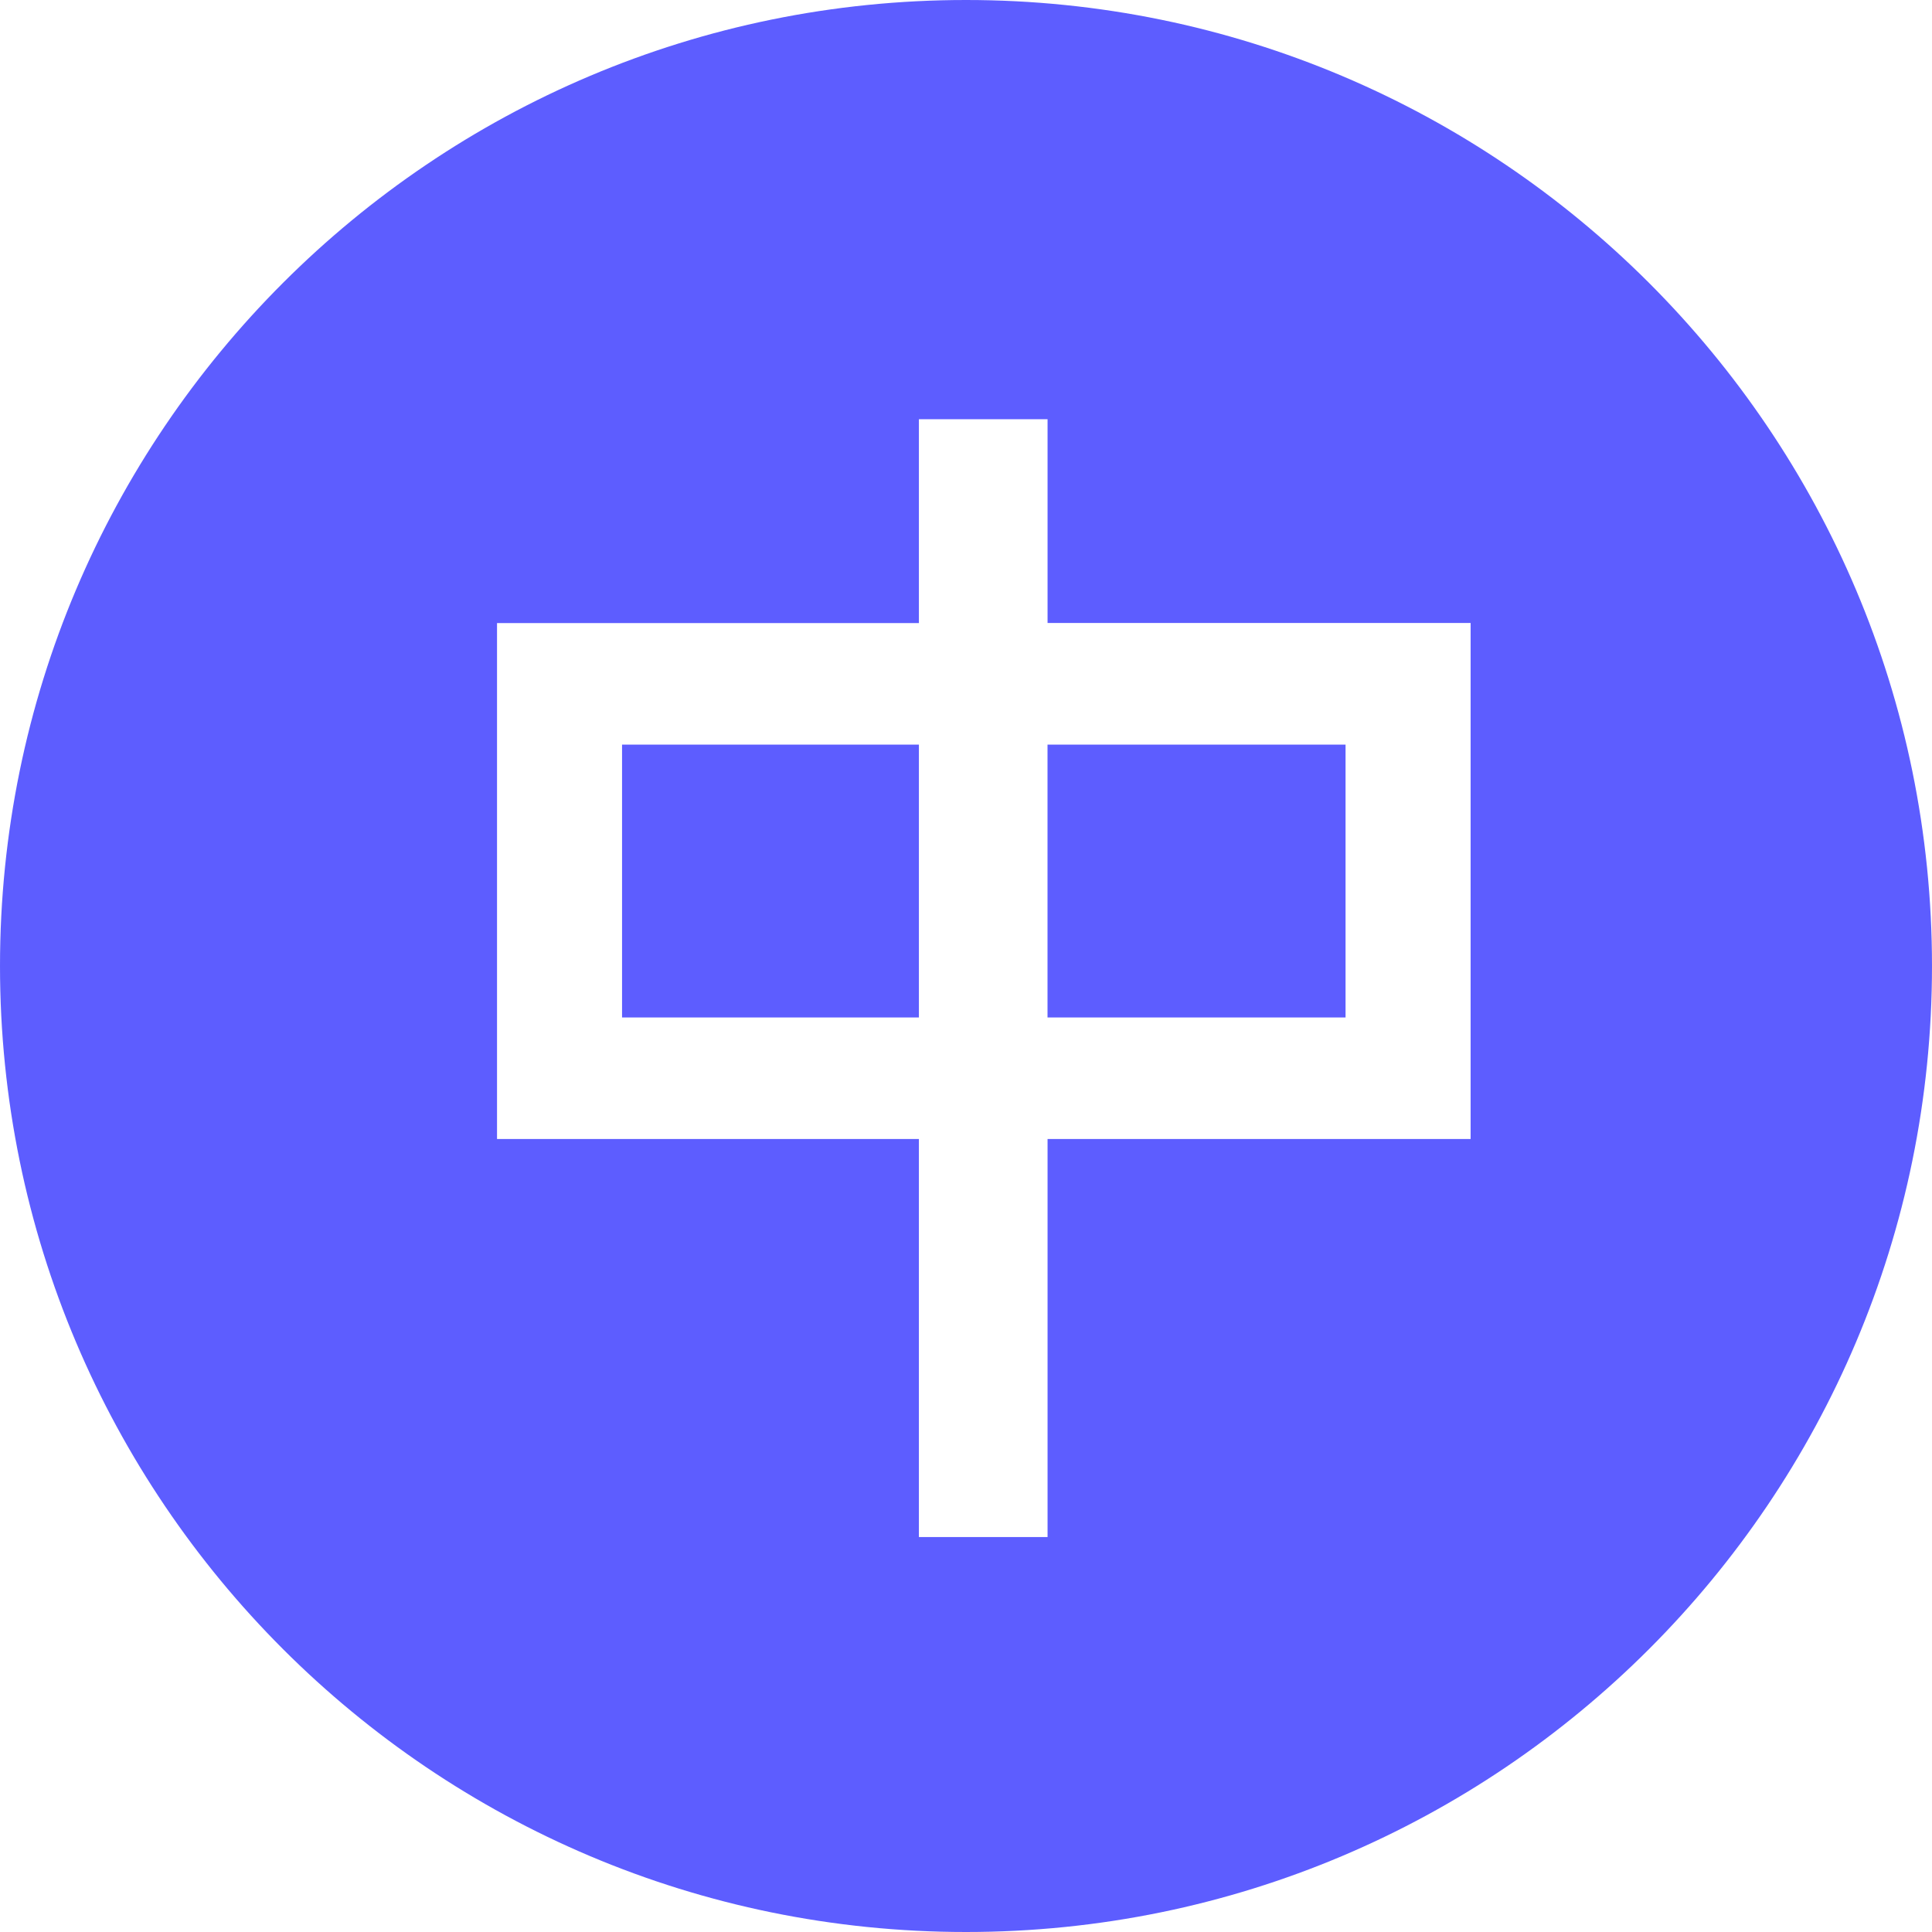 <?xml version="1.0" standalone="no"?><!DOCTYPE svg PUBLIC "-//W3C//DTD SVG 1.1//EN" "http://www.w3.org/Graphics/SVG/1.1/DTD/svg11.dtd"><svg t="1722015639491" class="icon" viewBox="0 0 1024 1024" version="1.1" xmlns="http://www.w3.org/2000/svg" p-id="6601" xmlns:xlink="http://www.w3.org/1999/xlink" width="78" height="78"><path d="M329.697 539.275H487.038v-144.613h-157.341zM555.207 539.275H713.167v-144.613h-157.961z" fill="#5D5DFF" p-id="6602"></path><path d="M512 0C229.24 0 0.001 229.225 0.001 511.999c0 282.761 229.24 512.001 511.999 512.001 282.774 0 511.997-229.24 511.997-512.001C1023.999 229.225 794.774 0 512 0zM779.455 603.701H555.23v210.968h-68.194V603.701H263.436V330.238h223.602V222.201H555.232v107.997h224.224v273.503z" fill="#5D5DFF" p-id="6603"></path></svg>